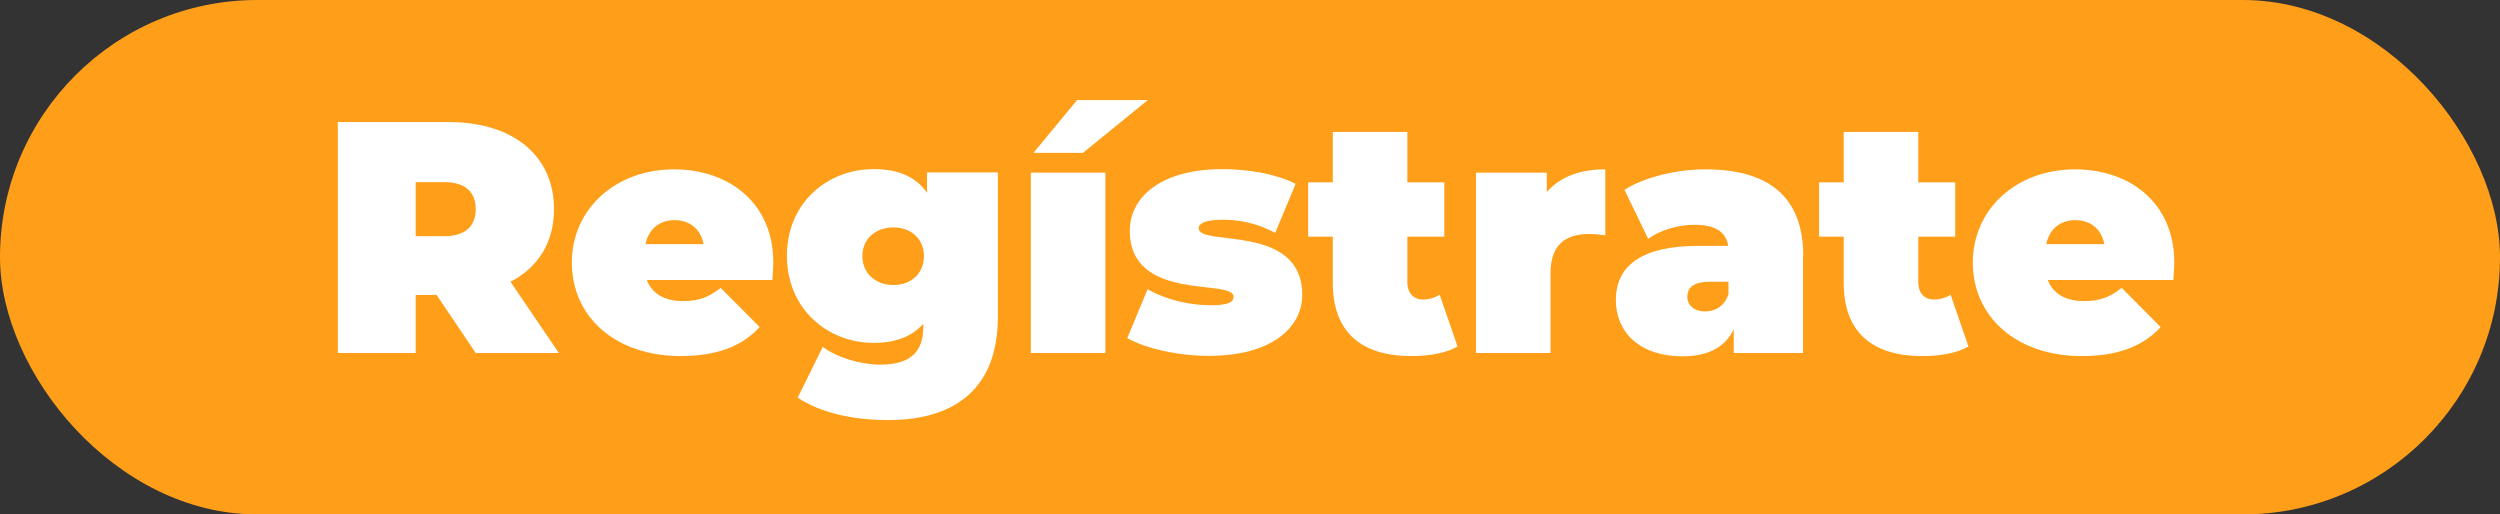 <?xml version="1.0" encoding="UTF-8"?>
<svg id="Capa_1" xmlns="http://www.w3.org/2000/svg" version="1.1" viewBox="0 0 113.67 23.39">
  <rect x="0" y="0" width="113.67" height="23.39" fill="#333333" stroke="none"/>
  <!-- Generator: Adobe Illustrator 29.4.0, SVG Export Plug-In . SVG Version: 2.1.0 Build 152)  -->
  <defs>
    <style>
      .st0 {
        fill: #fff;
      }

      .st1 {
        fill: #ff9e18;
      }
    </style>
  </defs>
  <rect class="st1" x="0" y="0" width="113.67" height="23.39" rx="11.7" ry="11.7" transform="translate(113.67 23.39) rotate(-180)"/>
  <g>
    <path class="st0" d="M19.86,13.41h-.96v2.64h-3.54V5.55h5.05c2.92,0,4.78,1.53,4.78,3.96,0,1.51-.72,2.65-1.98,3.3l2.2,3.24h-3.78l-1.78-2.64ZM20.19,8.28h-1.29v2.46h1.29c.97,0,1.44-.46,1.44-1.23s-.46-1.23-1.44-1.23Z"/>
    <path class="st0" d="M35.1,12.73h-5.69c.24.63.81.96,1.65.96.75,0,1.17-.19,1.71-.6l1.77,1.78c-.79.87-1.95,1.32-3.58,1.32-3.01,0-4.96-1.81-4.96-4.25s1.99-4.24,4.65-4.24c2.43,0,4.51,1.47,4.51,4.24,0,.24-.03.55-.04.79ZM29.35,11.1h2.64c-.13-.69-.63-1.09-1.32-1.09s-1.18.41-1.32,1.09Z"/>
    <path class="st0" d="M45.37,7.85v6.56c0,3.18-1.86,4.69-4.99,4.69-1.62,0-3.09-.34-4.11-1.02l1.14-2.31c.64.49,1.74.81,2.62.81,1.39,0,1.95-.61,1.95-1.71v-.15c-.51.58-1.26.87-2.26.87-2.08,0-3.94-1.53-3.94-3.96s1.86-3.94,3.94-3.94c1.12,0,1.92.34,2.43,1.08v-.93h3.22ZM42.01,11.64c0-.79-.6-1.3-1.39-1.3s-1.41.51-1.41,1.3.61,1.32,1.41,1.32,1.39-.52,1.39-1.32Z"/>
    <path class="st0" d="M46.87,7.85h3.39v8.2h-3.39V7.85ZM48.97,4.55h3.22l-2.95,2.4h-2.25l1.98-2.4Z"/>
    <path class="st0" d="M51.25,15.38l.93-2.23c.78.46,1.89.73,2.86.73.82,0,1.05-.15,1.05-.39,0-.84-4.72.28-4.72-3,0-1.54,1.44-2.8,4.2-2.8,1.2,0,2.47.22,3.34.67l-.93,2.23c-.84-.46-1.68-.6-2.37-.6-.87,0-1.11.2-1.11.39,0,.85,4.71-.25,4.71,3.03,0,1.48-1.39,2.77-4.24,2.77-1.41,0-2.88-.33-3.72-.81Z"/>
    <path class="st0" d="M66.26,15.76c-.52.3-1.29.43-2.08.43-2.26,0-3.58-1.06-3.58-3.33v-2.1h-1.12v-2.47h1.12v-2.29h3.39v2.29h1.68v2.47h-1.68v2.07c0,.51.3.79.71.79.27,0,.54-.08.76-.22l.81,2.35Z"/>
    <path class="st0" d="M72.99,7.7v3c-.3-.04-.51-.06-.75-.06-1.02,0-1.74.46-1.74,1.77v3.64h-3.39V7.85h3.22v.88c.6-.69,1.51-1.03,2.65-1.03Z"/>
    <path class="st0" d="M81.98,11.64v4.41h-3.15v-1.08c-.39.82-1.17,1.23-2.32,1.23-2.01,0-3.04-1.14-3.04-2.55,0-1.59,1.2-2.47,3.75-2.47h1.36c-.1-.63-.58-.96-1.54-.96-.73,0-1.56.24-2.1.64l-1.08-2.23c.96-.6,2.41-.93,3.69-.93,2.82,0,4.44,1.21,4.44,3.94ZM78.59,13.38v-.57h-.84c-.72,0-1.03.24-1.03.69,0,.37.3.66.81.66.46,0,.88-.24,1.06-.78Z"/>
    <path class="st0" d="M89.49,15.76c-.52.3-1.29.43-2.08.43-2.26,0-3.58-1.06-3.58-3.33v-2.1h-1.12v-2.47h1.12v-2.29h3.39v2.29h1.68v2.47h-1.68v2.07c0,.51.3.79.71.79.27,0,.54-.08.76-.22l.81,2.35Z"/>
    <path class="st0" d="M98.8,12.73h-5.69c.24.63.81.96,1.65.96.75,0,1.17-.19,1.71-.6l1.77,1.78c-.79.87-1.95,1.32-3.58,1.32-3.01,0-4.96-1.81-4.96-4.25s1.99-4.24,4.65-4.24c2.43,0,4.51,1.47,4.51,4.24,0,.24-.03.55-.04.79ZM93.04,11.1h2.64c-.13-.69-.63-1.09-1.32-1.09s-1.18.41-1.32,1.09Z"/>
  </g>
</svg>